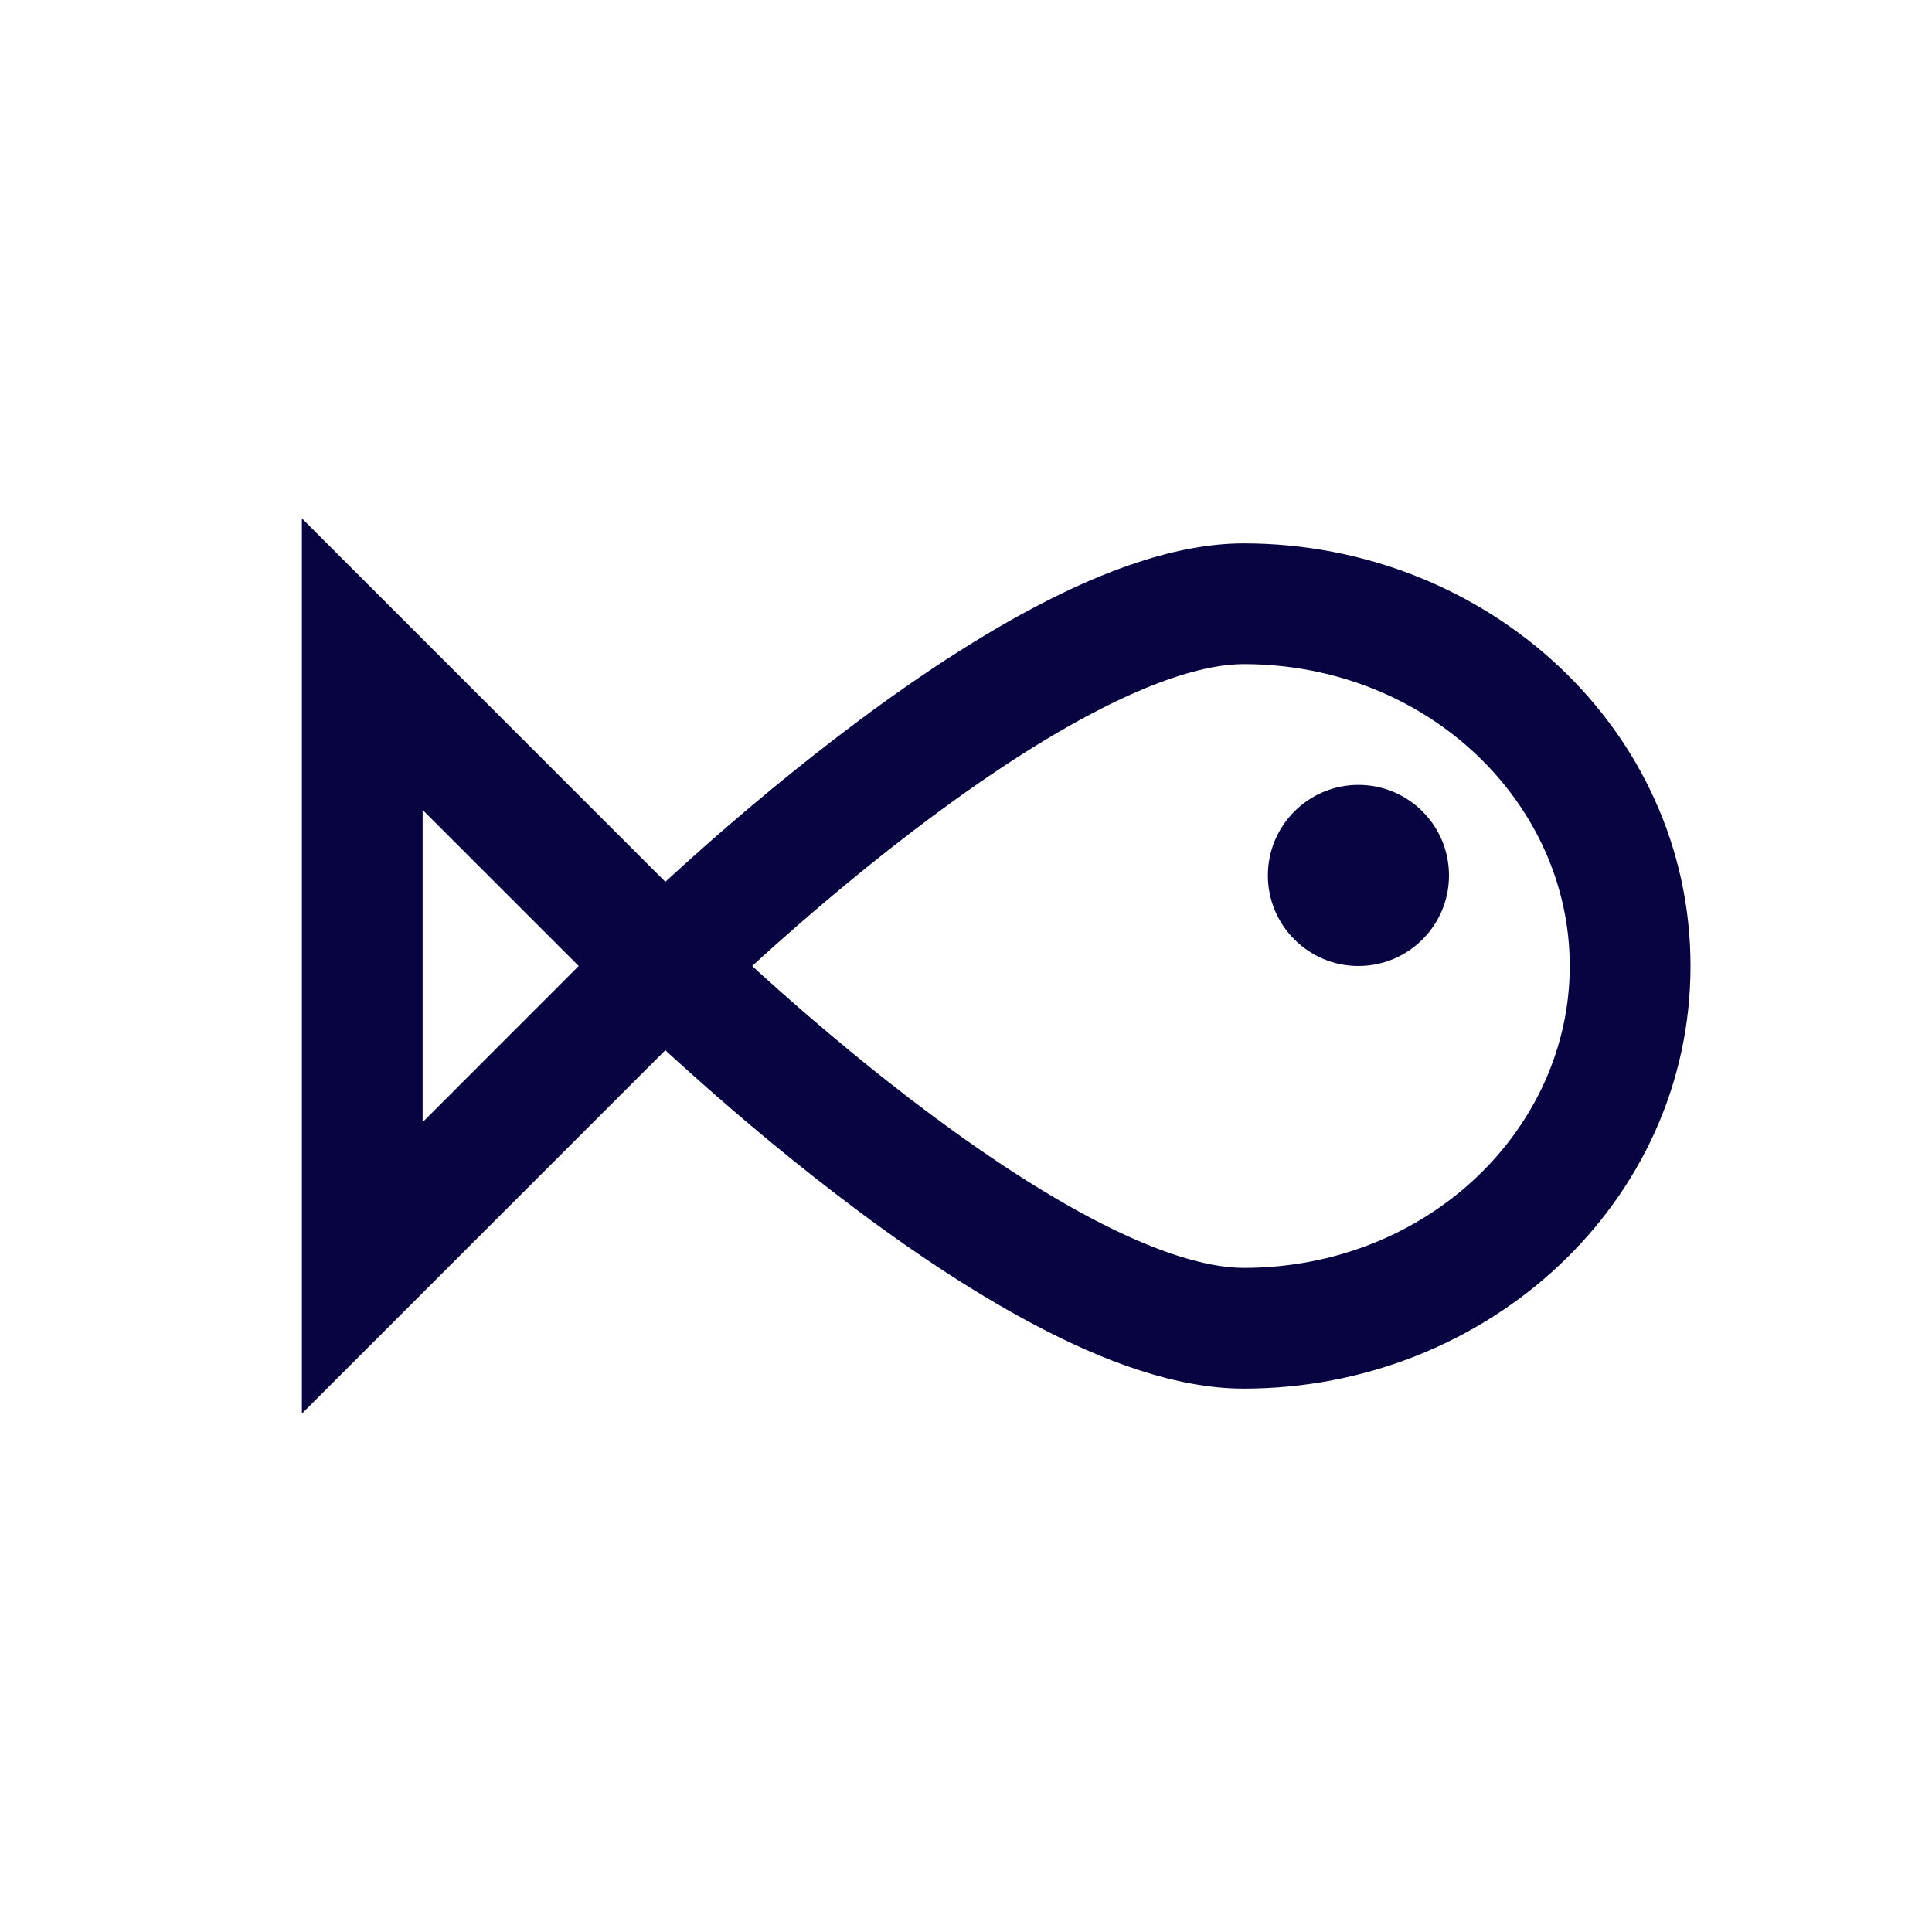 <?xml version="1.0" encoding="utf-8"?>
<svg width="800px" height="800px" viewBox="0 0 24 24" fill="none" xmlns="http://www.w3.org/2000/svg">
<path fill-rule="evenodd" clip-rule="evenodd" d="M3.75 6.439L8.265 10.954C8.337 10.888 8.416 10.816 8.5 10.74C8.978 10.309 9.645 9.733 10.4 9.155C11.152 8.579 12.006 7.989 12.857 7.54C13.689 7.101 14.602 6.75 15.45 6.75C18.469 6.75 21 9.056 21 12C21 14.944 18.469 17.25 15.45 17.25C14.602 17.25 13.689 16.9 12.857 16.46C12.006 16.011 11.152 15.422 10.4 14.845C9.645 14.267 8.978 13.691 8.5 13.26C8.416 13.184 8.337 13.113 8.265 13.046L3.75 17.561V6.439ZM9.344 12C9.394 11.954 9.448 11.905 9.504 11.854C9.962 11.441 10.598 10.892 11.312 10.345C12.029 9.797 12.809 9.261 13.557 8.867C14.323 8.462 14.973 8.25 15.45 8.25C17.733 8.25 19.5 9.974 19.5 12C19.5 14.026 17.733 15.75 15.45 15.75C14.973 15.75 14.323 15.538 13.557 15.134C12.809 14.739 12.029 14.204 11.312 13.655C10.598 13.108 9.962 12.559 9.504 12.146C9.448 12.095 9.394 12.046 9.344 12ZM7.189 12L5.25 10.061V13.94L7.189 12Z" fill="#080341"/>
<path d="M18 10.875C18 11.496 17.496 12 16.875 12C16.254 12 15.75 11.496 15.75 10.875C15.75 10.254 16.254 9.75 16.875 9.75C17.496 9.75 18 10.254 18 10.875Z" fill="#080341"/>
</svg>